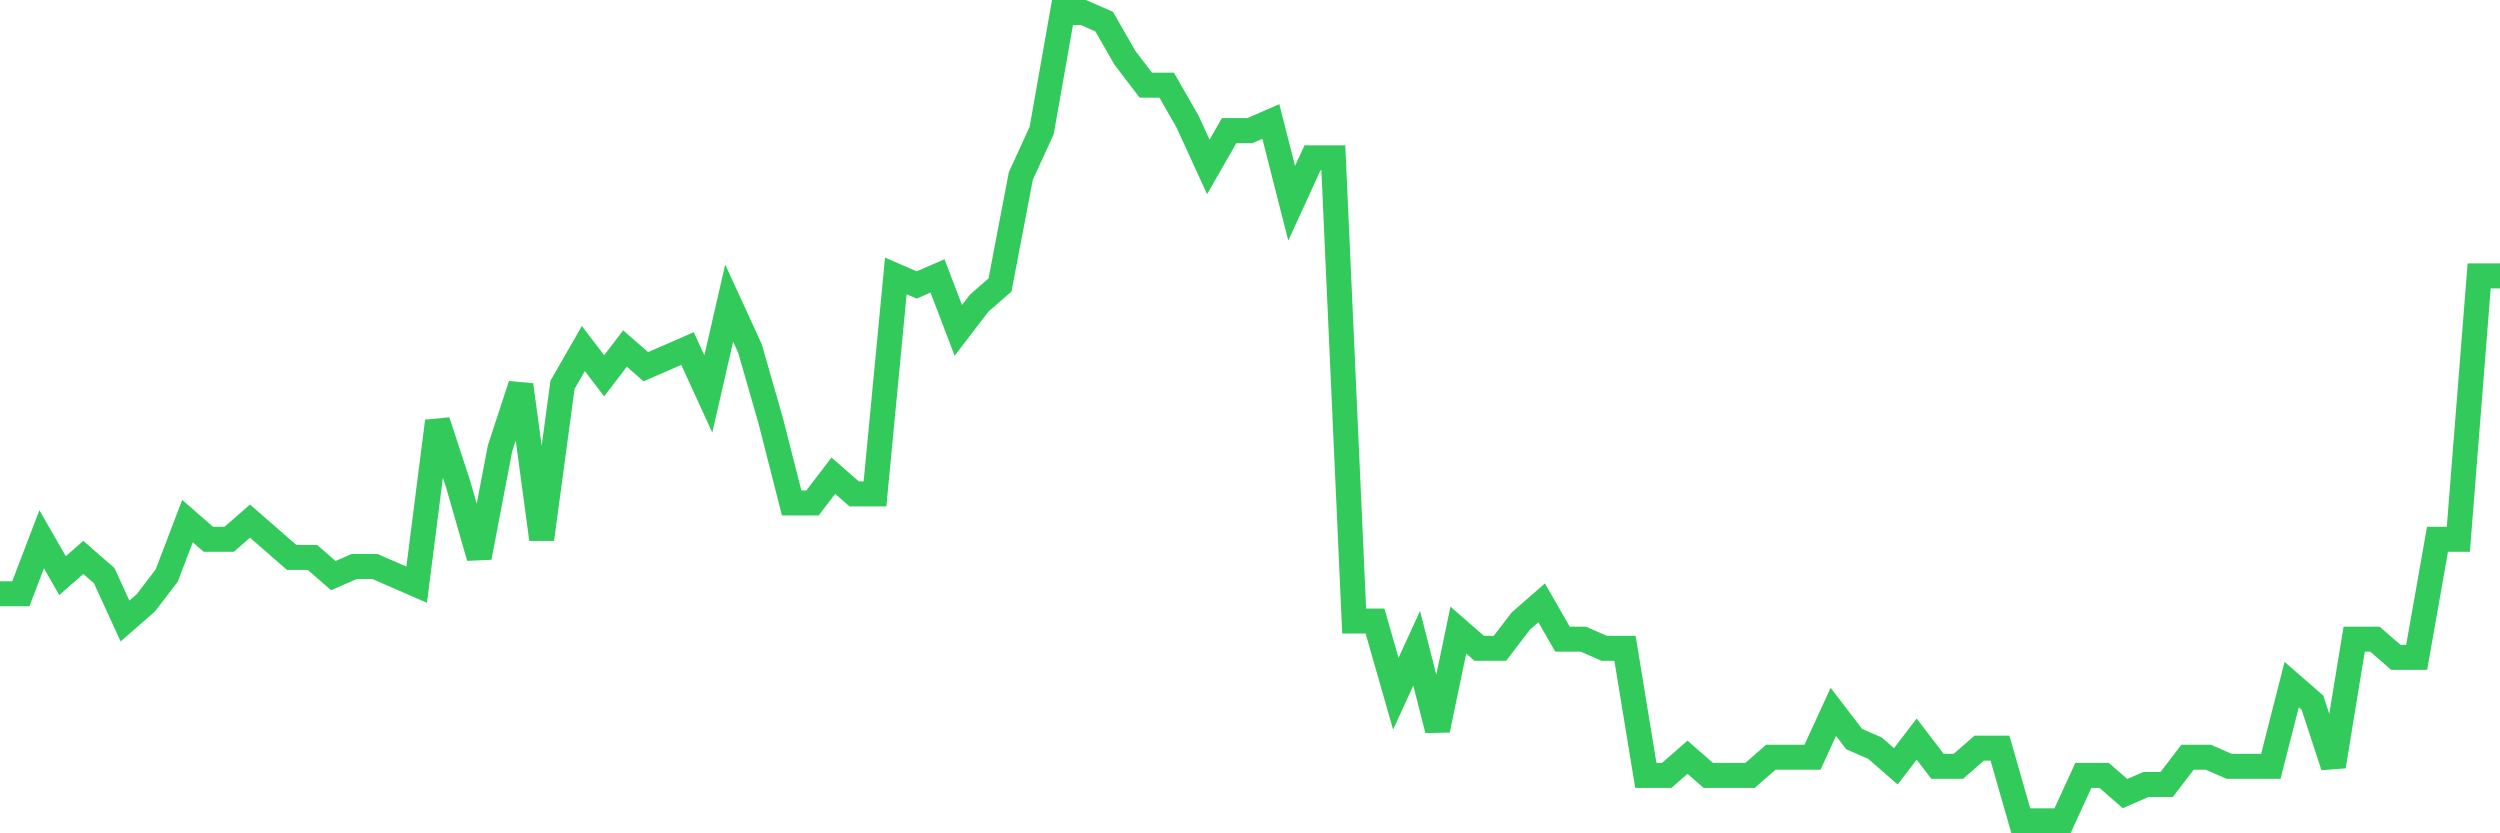 <svg
  xmlns="http://www.w3.org/2000/svg"
  xmlns:xlink="http://www.w3.org/1999/xlink"
  width="120"
  height="40"
  viewBox="0 0 120 40"
  preserveAspectRatio="none"
>
  <polyline
    points="0,28.501 1,28.501 2,25.885 3,27.629 4,26.757 5,27.629 6,29.809 7,28.937 8,27.629 9,25.013 10,25.885 11,25.885 12,25.013 13,25.885 14,26.757 15,26.757 16,27.629 17,27.193 18,27.193 19,27.629 20,28.065 21,20.218 22,23.27 23,26.757 24,21.526 25,18.474 26,25.885 27,18.474 28,16.73 29,18.038 30,16.73 31,17.602 32,17.166 33,16.73 34,18.91 35,14.551 36,16.73 37,20.218 38,24.142 39,24.142 40,22.834 41,23.706 42,23.706 43,13.243 44,13.679 45,13.243 46,15.858 47,14.551 48,13.679 49,8.447 50,6.267 51,0.6 52,0.6 53,1.036 54,2.78 55,4.088 56,4.088 57,5.831 58,8.011 59,6.267 60,6.267 61,5.831 62,9.755 63,7.575 64,7.575 65,29.809 66,29.809 67,33.297 68,31.117 69,35.04 70,30.245 71,31.117 72,31.117 73,29.809 74,28.937 75,30.681 76,30.681 77,31.117 78,31.117 79,37.22 80,37.22 81,36.348 82,37.22 83,37.22 84,37.22 85,36.348 86,36.348 87,36.348 88,34.169 89,35.476 90,35.912 91,36.784 92,35.476 93,36.784 94,36.784 95,35.912 96,35.912 97,39.4 98,39.4 99,39.4 100,37.22 101,37.22 102,38.092 103,37.656 104,37.656 105,36.348 106,36.348 107,36.784 108,36.784 109,36.784 110,32.861 111,33.733 112,36.784 113,30.681 114,30.681 115,31.553 116,31.553 117,25.885 118,25.885 119,13.243 120,13.243"
    fill="none"
    stroke="#32ca5b"
    stroke-width="1.2"
  >
  </polyline>
</svg>
